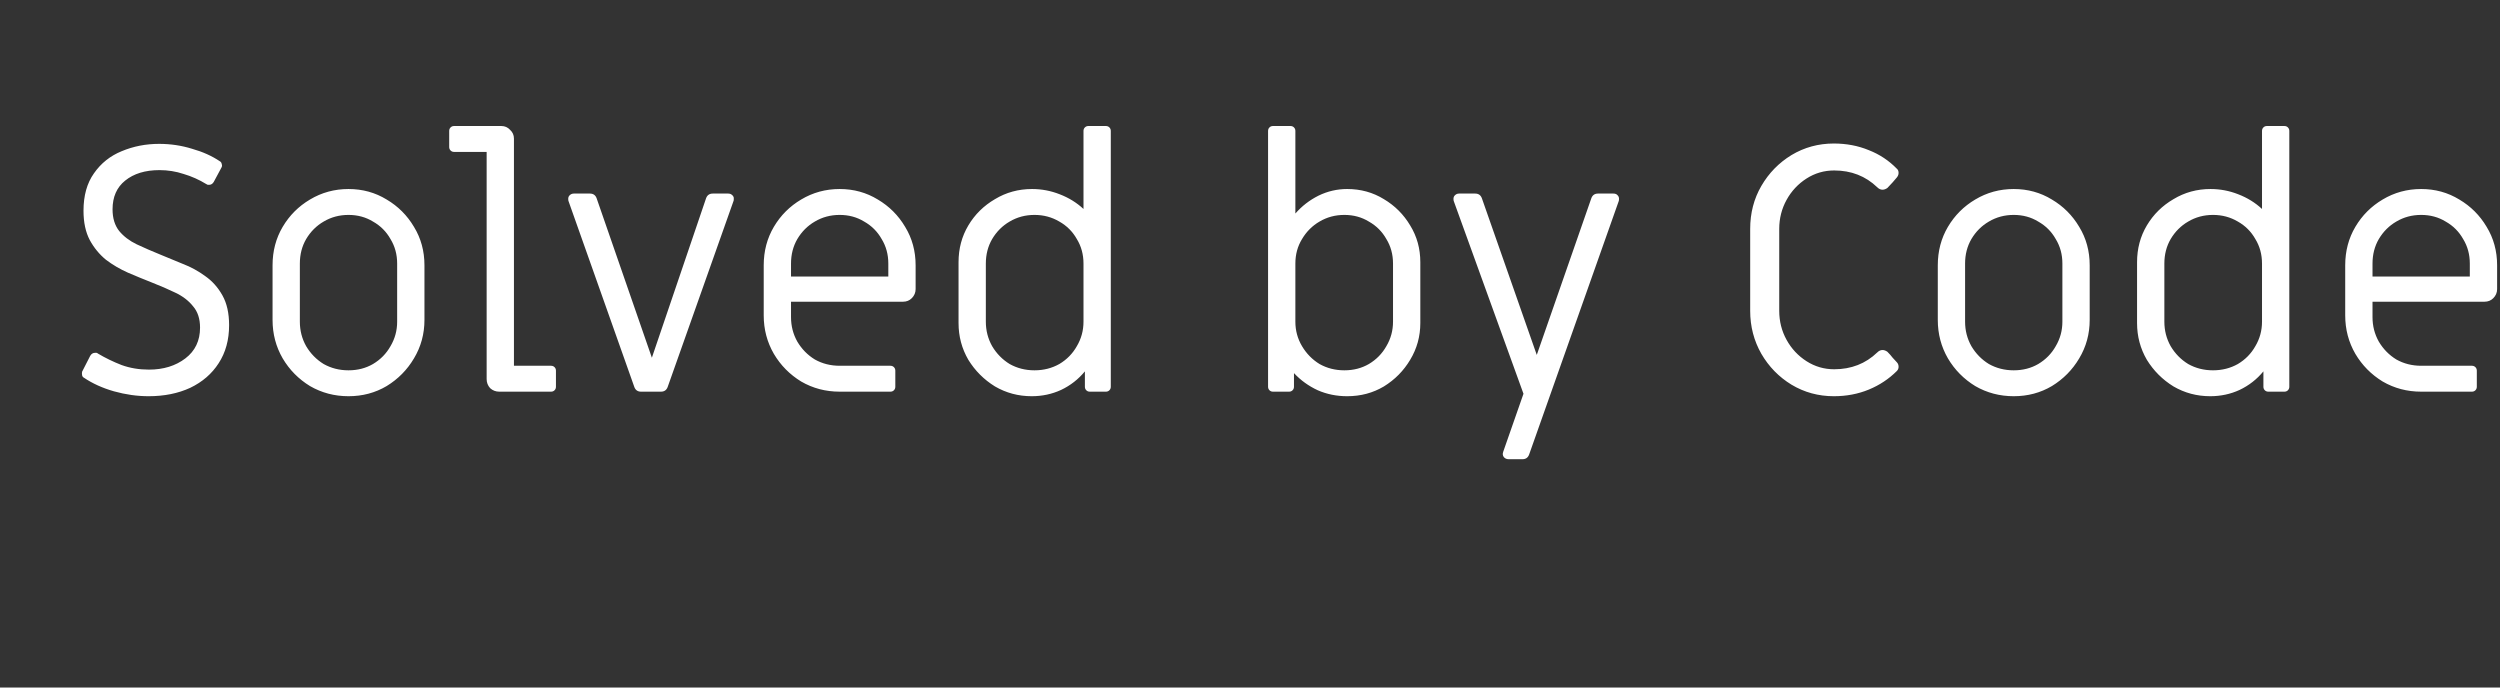 <svg width="600" height="165" viewBox="0 0 600 165" fill="none" xmlns="http://www.w3.org/2000/svg">
<rect x="0" y="0" width="600" height="165" fill="#333333" stroke="none"/>
<path d="M35.664 95.092C32.92 95.092 30.148 94.7 27.348 93.916C24.604 93.132 22.196 92.04 20.124 90.64C19.9 90.528 19.76 90.332 19.704 90.052C19.648 89.716 19.648 89.436 19.704 89.212L21.636 85.432C21.916 84.928 22.308 84.676 22.812 84.676C22.924 84.676 23.036 84.676 23.148 84.676C23.26 84.676 23.372 84.732 23.484 84.844C25.276 85.908 27.18 86.832 29.196 87.616C31.212 88.344 33.396 88.708 35.748 88.708C39.22 88.708 42.132 87.812 44.484 86.02C46.836 84.228 48.012 81.764 48.012 78.628C48.012 76.5 47.452 74.792 46.332 73.504C45.268 72.16 43.84 71.068 42.048 70.228C40.312 69.388 38.436 68.576 36.42 67.792C34.572 67.064 32.668 66.28 30.708 65.44C28.804 64.6 27.04 63.564 25.416 62.332C23.848 61.044 22.56 59.476 21.552 57.628C20.544 55.724 20.04 53.372 20.04 50.572C20.04 46.932 20.88 43.936 22.56 41.584C24.24 39.176 26.452 37.412 29.196 36.292C31.996 35.116 34.992 34.528 38.184 34.528C40.928 34.528 43.56 34.92 46.08 35.704C48.656 36.432 50.896 37.44 52.8 38.728C53.024 38.84 53.164 39.064 53.22 39.4C53.332 39.68 53.304 39.96 53.136 40.24L51.288 43.684C51.008 44.132 50.644 44.356 50.196 44.356C50.084 44.356 49.972 44.356 49.86 44.356C49.748 44.3 49.636 44.244 49.524 44.188C47.788 43.124 45.968 42.312 44.064 41.752C42.216 41.136 40.284 40.828 38.268 40.828C34.852 40.828 32.108 41.668 30.036 43.348C28.02 44.972 27.012 47.268 27.012 50.236C27.012 52.364 27.544 54.1 28.608 55.444C29.672 56.732 31.072 57.796 32.808 58.636C34.6 59.476 36.532 60.316 38.604 61.156C40.284 61.828 42.048 62.556 43.896 63.34C45.8 64.068 47.592 65.048 49.272 66.28C50.952 67.456 52.324 68.996 53.388 70.9C54.452 72.804 54.984 75.184 54.984 78.04C54.984 81.568 54.144 84.62 52.464 87.196C50.84 89.716 48.572 91.676 45.66 93.076C42.748 94.42 39.416 95.092 35.664 95.092ZM83.641 95.092C80.281 95.092 77.201 94.28 74.401 92.656C71.657 90.976 69.473 88.764 67.849 86.02C66.225 83.22 65.413 80.14 65.413 76.78V63.676C65.413 60.26 66.225 57.18 67.849 54.436C69.473 51.692 71.657 49.508 74.401 47.884C77.201 46.204 80.281 45.364 83.641 45.364C87.001 45.364 90.053 46.204 92.797 47.884C95.541 49.508 97.725 51.692 99.349 54.436C101.029 57.18 101.869 60.26 101.869 63.676V76.78C101.869 80.14 101.029 83.22 99.349 86.02C97.725 88.764 95.541 90.976 92.797 92.656C90.053 94.28 87.001 95.092 83.641 95.092ZM83.641 88.876C85.825 88.876 87.785 88.372 89.521 87.364C91.313 86.3 92.713 84.872 93.721 83.08C94.785 81.288 95.317 79.328 95.317 77.2V63.256C95.317 61.072 94.785 59.112 93.721 57.376C92.713 55.584 91.313 54.184 89.521 53.176C87.785 52.112 85.825 51.58 83.641 51.58C81.457 51.58 79.469 52.112 77.677 53.176C75.941 54.184 74.541 55.584 73.477 57.376C72.469 59.112 71.965 61.072 71.965 63.256V77.2C71.965 79.328 72.469 81.288 73.477 83.08C74.541 84.872 75.941 86.3 77.677 87.364C79.469 88.372 81.457 88.876 83.641 88.876ZM119.819 94C118.979 94 118.251 93.72 117.635 93.16C117.075 92.544 116.795 91.816 116.795 90.976V36.46H108.983C108.647 36.46 108.367 36.348 108.143 36.124C107.919 35.9 107.807 35.62 107.807 35.284V31.42C107.807 31.084 107.919 30.804 108.143 30.58C108.367 30.356 108.647 30.244 108.983 30.244H120.323C121.163 30.244 121.863 30.552 122.423 31.168C123.039 31.728 123.347 32.428 123.347 33.268V87.784H132.251C132.587 87.784 132.867 87.896 133.091 88.12C133.315 88.344 133.427 88.624 133.427 88.96V92.824C133.427 93.16 133.315 93.44 133.091 93.664C132.867 93.888 132.587 94 132.251 94H119.819ZM158.633 94H153.845C153.061 94 152.529 93.636 152.249 92.908L136.457 48.304C136.401 48.192 136.373 47.996 136.373 47.716C136.373 47.38 136.485 47.1 136.709 46.876C136.989 46.596 137.325 46.456 137.717 46.456H141.581C142.365 46.456 142.897 46.82 143.177 47.548L156.449 85.852L169.469 47.548C169.749 46.82 170.281 46.456 171.065 46.456H174.761C175.153 46.456 175.461 46.568 175.685 46.792C175.909 46.96 176.049 47.184 176.105 47.464C176.105 47.576 176.105 47.716 176.105 47.884C176.105 48.052 176.077 48.192 176.021 48.304L160.229 92.908C159.949 93.636 159.417 94 158.633 94ZM201.52 94C198.16 94 195.08 93.188 192.28 91.564C189.536 89.884 187.352 87.672 185.728 84.928C184.104 82.128 183.292 79.048 183.292 75.688V63.676C183.292 60.26 184.104 57.18 185.728 54.436C187.352 51.692 189.536 49.508 192.28 47.884C195.08 46.204 198.16 45.364 201.52 45.364C204.88 45.364 207.932 46.204 210.676 47.884C213.42 49.508 215.604 51.692 217.228 54.436C218.908 57.18 219.748 60.26 219.748 63.676V69.388C219.748 70.228 219.44 70.956 218.824 71.572C218.264 72.132 217.564 72.412 216.724 72.412H189.844V76.108C189.844 78.236 190.348 80.196 191.356 81.988C192.42 83.78 193.82 85.208 195.556 86.272C197.348 87.28 199.336 87.784 201.52 87.784H213.7C214.036 87.784 214.316 87.896 214.54 88.12C214.764 88.344 214.876 88.624 214.876 88.96V92.824C214.876 93.16 214.764 93.44 214.54 93.664C214.316 93.888 214.036 94 213.7 94H201.52ZM189.844 66.364H213.196V63.256C213.196 61.072 212.664 59.112 211.6 57.376C210.592 55.584 209.192 54.184 207.4 53.176C205.664 52.112 203.704 51.58 201.52 51.58C199.336 51.58 197.348 52.112 195.556 53.176C193.82 54.184 192.42 55.584 191.356 57.376C190.348 59.112 189.844 61.072 189.844 63.256V66.364ZM247.606 95.092C244.414 95.092 241.474 94.308 238.786 92.74C236.154 91.116 234.026 88.988 232.402 86.356C230.834 83.668 230.05 80.728 230.05 77.536V62.92C230.05 59.672 230.834 56.732 232.402 54.1C233.97 51.468 236.098 49.368 238.786 47.8C241.474 46.176 244.442 45.364 247.69 45.364C249.986 45.364 252.198 45.784 254.326 46.624C256.51 47.464 258.414 48.64 260.038 50.152V31.42C260.038 31.084 260.15 30.804 260.374 30.58C260.598 30.356 260.878 30.244 261.214 30.244H265.414C265.75 30.244 266.03 30.356 266.254 30.58C266.478 30.804 266.59 31.084 266.59 31.42V92.824C266.59 93.16 266.478 93.44 266.254 93.664C266.03 93.888 265.75 94 265.414 94H261.55C261.214 94 260.934 93.888 260.71 93.664C260.486 93.44 260.374 93.16 260.374 92.824V89.128C258.806 91.032 256.902 92.516 254.662 93.58C252.478 94.588 250.126 95.092 247.606 95.092ZM248.278 88.876C250.462 88.876 252.45 88.372 254.242 87.364C256.034 86.3 257.434 84.872 258.442 83.08C259.506 81.288 260.038 79.328 260.038 77.2V63.256C260.038 61.072 259.506 59.112 258.442 57.376C257.434 55.584 256.034 54.184 254.242 53.176C252.45 52.112 250.462 51.58 248.278 51.58C246.094 51.58 244.106 52.112 242.314 53.176C240.578 54.184 239.178 55.584 238.114 57.376C237.106 59.112 236.602 61.072 236.602 63.256V77.2C236.602 79.328 237.106 81.288 238.114 83.08C239.178 84.872 240.578 86.3 242.314 87.364C244.106 88.372 246.094 88.876 248.278 88.876ZM323.321 95.092C320.801 95.092 318.449 94.616 316.265 93.664C314.081 92.656 312.177 91.284 310.553 89.548V92.824C310.553 93.16 310.441 93.44 310.217 93.664C309.993 93.888 309.713 94 309.377 94H305.513C305.177 94 304.897 93.888 304.673 93.664C304.449 93.44 304.337 93.16 304.337 92.824V31.42C304.337 31.084 304.449 30.804 304.673 30.58C304.897 30.356 305.177 30.244 305.513 30.244H309.713C310.049 30.244 310.329 30.356 310.553 30.58C310.777 30.804 310.889 31.084 310.889 31.42V51.244C312.457 49.452 314.305 48.024 316.433 46.96C318.617 45.896 320.913 45.364 323.321 45.364C326.569 45.364 329.509 46.176 332.141 47.8C334.773 49.368 336.873 51.468 338.441 54.1C340.065 56.732 340.877 59.672 340.877 62.92V77.536C340.877 80.728 340.065 83.668 338.441 86.356C336.873 88.988 334.773 91.116 332.141 92.74C329.509 94.308 326.569 95.092 323.321 95.092ZM322.649 88.876C324.833 88.876 326.793 88.372 328.529 87.364C330.321 86.3 331.721 84.872 332.729 83.08C333.793 81.288 334.325 79.328 334.325 77.2V63.256C334.325 61.072 333.793 59.112 332.729 57.376C331.721 55.584 330.321 54.184 328.529 53.176C326.793 52.112 324.833 51.58 322.649 51.58C320.465 51.58 318.477 52.112 316.685 53.176C314.949 54.184 313.549 55.584 312.485 57.376C311.421 59.112 310.889 61.072 310.889 63.256V77.2C310.889 79.328 311.421 81.288 312.485 83.08C313.549 84.872 314.949 86.3 316.685 87.364C318.477 88.372 320.465 88.876 322.649 88.876ZM362.106 110.212C361.602 110.212 361.21 110.044 360.93 109.708C360.65 109.372 360.594 108.952 360.762 108.448L365.634 94.504L348.918 48.304C348.862 48.192 348.834 47.996 348.834 47.716C348.834 47.38 348.946 47.1 349.17 46.876C349.45 46.596 349.786 46.456 350.178 46.456H354.042C354.826 46.456 355.358 46.82 355.638 47.548L368.826 85.18L381.93 47.548C382.21 46.82 382.742 46.456 383.526 46.456H387.222C387.67 46.456 388.006 46.596 388.23 46.876C388.454 47.1 388.566 47.38 388.566 47.716C388.566 47.996 388.538 48.192 388.482 48.304L366.978 109.12C366.698 109.848 366.166 110.212 365.382 110.212H362.106ZM440.12 95.092C436.424 95.092 433.036 94.168 429.956 92.32C426.932 90.472 424.524 88.008 422.732 84.928C420.94 81.792 420.044 78.348 420.044 74.596V54.94C420.044 51.132 420.94 47.688 422.732 44.608C424.524 41.528 426.932 39.064 429.956 37.216C433.036 35.368 436.424 34.444 440.12 34.444C443.144 34.444 445.944 34.976 448.52 36.04C451.096 37.048 453.336 38.532 455.24 40.492C455.52 40.716 455.66 41.052 455.66 41.5C455.66 41.892 455.52 42.256 455.24 42.592C454.96 42.928 454.624 43.32 454.232 43.768C453.896 44.16 453.476 44.608 452.972 45.112C452.58 45.392 452.188 45.532 451.796 45.532C451.348 45.532 450.928 45.336 450.536 44.944C447.736 42.256 444.292 40.912 440.204 40.912C437.796 40.912 435.584 41.556 433.568 42.844C431.552 44.132 429.956 45.84 428.78 47.968C427.604 50.096 427.016 52.42 427.016 54.94V74.596C427.016 77.116 427.604 79.44 428.78 81.568C429.956 83.696 431.552 85.404 433.568 86.692C435.584 87.98 437.796 88.624 440.204 88.624C444.292 88.624 447.736 87.28 450.536 84.592C450.928 84.2 451.348 84.004 451.796 84.004C452.188 84.004 452.58 84.144 452.972 84.424C453.476 84.928 453.896 85.404 454.232 85.852C454.624 86.244 454.96 86.608 455.24 86.944C455.52 87.224 455.66 87.588 455.66 88.036C455.66 88.428 455.52 88.764 455.24 89.044C453.336 90.948 451.096 92.432 448.52 93.496C445.944 94.56 443.144 95.092 440.12 95.092ZM483.297 95.092C479.937 95.092 476.857 94.28 474.057 92.656C471.313 90.976 469.129 88.764 467.505 86.02C465.881 83.22 465.069 80.14 465.069 76.78V63.676C465.069 60.26 465.881 57.18 467.505 54.436C469.129 51.692 471.313 49.508 474.057 47.884C476.857 46.204 479.937 45.364 483.297 45.364C486.657 45.364 489.709 46.204 492.453 47.884C495.197 49.508 497.381 51.692 499.005 54.436C500.685 57.18 501.525 60.26 501.525 63.676V76.78C501.525 80.14 500.685 83.22 499.005 86.02C497.381 88.764 495.197 90.976 492.453 92.656C489.709 94.28 486.657 95.092 483.297 95.092ZM483.297 88.876C485.481 88.876 487.441 88.372 489.177 87.364C490.969 86.3 492.369 84.872 493.377 83.08C494.441 81.288 494.973 79.328 494.973 77.2V63.256C494.973 61.072 494.441 59.112 493.377 57.376C492.369 55.584 490.969 54.184 489.177 53.176C487.441 52.112 485.481 51.58 483.297 51.58C481.113 51.58 479.125 52.112 477.333 53.176C475.597 54.184 474.197 55.584 473.133 57.376C472.125 59.112 471.621 61.072 471.621 63.256V77.2C471.621 79.328 472.125 81.288 473.133 83.08C474.197 84.872 475.597 86.3 477.333 87.364C479.125 88.372 481.113 88.876 483.297 88.876ZM530.45 95.092C527.258 95.092 524.318 94.308 521.63 92.74C518.998 91.116 516.87 88.988 515.246 86.356C513.678 83.668 512.894 80.728 512.894 77.536V62.92C512.894 59.672 513.678 56.732 515.246 54.1C516.814 51.468 518.942 49.368 521.63 47.8C524.318 46.176 527.286 45.364 530.534 45.364C532.83 45.364 535.042 45.784 537.17 46.624C539.354 47.464 541.258 48.64 542.882 50.152V31.42C542.882 31.084 542.994 30.804 543.218 30.58C543.442 30.356 543.722 30.244 544.058 30.244H548.258C548.594 30.244 548.874 30.356 549.098 30.58C549.322 30.804 549.434 31.084 549.434 31.42V92.824C549.434 93.16 549.322 93.44 549.098 93.664C548.874 93.888 548.594 94 548.258 94H544.394C544.058 94 543.778 93.888 543.554 93.664C543.33 93.44 543.218 93.16 543.218 92.824V89.128C541.65 91.032 539.746 92.516 537.506 93.58C535.322 94.588 532.97 95.092 530.45 95.092ZM531.122 88.876C533.306 88.876 535.294 88.372 537.086 87.364C538.878 86.3 540.278 84.872 541.286 83.08C542.35 81.288 542.882 79.328 542.882 77.2V63.256C542.882 61.072 542.35 59.112 541.286 57.376C540.278 55.584 538.878 54.184 537.086 53.176C535.294 52.112 533.306 51.58 531.122 51.58C528.938 51.58 526.95 52.112 525.158 53.176C523.422 54.184 522.022 55.584 520.958 57.376C519.95 59.112 519.446 61.072 519.446 63.256V77.2C519.446 79.328 519.95 81.288 520.958 83.08C522.022 84.872 523.422 86.3 525.158 87.364C526.95 88.372 528.938 88.876 531.122 88.876ZM581.079 94C577.719 94 574.639 93.188 571.839 91.564C569.095 89.884 566.911 87.672 565.287 84.928C563.663 82.128 562.851 79.048 562.851 75.688V63.676C562.851 60.26 563.663 57.18 565.287 54.436C566.911 51.692 569.095 49.508 571.839 47.884C574.639 46.204 577.719 45.364 581.079 45.364C584.439 45.364 587.491 46.204 590.235 47.884C592.979 49.508 595.163 51.692 596.787 54.436C598.467 57.18 599.307 60.26 599.307 63.676V69.388C599.307 70.228 598.999 70.956 598.383 71.572C597.823 72.132 597.123 72.412 596.283 72.412H569.403V76.108C569.403 78.236 569.907 80.196 570.915 81.988C571.979 83.78 573.379 85.208 575.115 86.272C576.907 87.28 578.895 87.784 581.079 87.784H593.259C593.595 87.784 593.875 87.896 594.099 88.12C594.323 88.344 594.435 88.624 594.435 88.96V92.824C594.435 93.16 594.323 93.44 594.099 93.664C593.875 93.888 593.595 94 593.259 94H581.079ZM569.403 66.364H592.755V63.256C592.755 61.072 592.223 59.112 591.159 57.376C590.151 55.584 588.751 54.184 586.959 53.176C585.223 52.112 583.263 51.58 581.079 51.58C578.895 51.58 576.907 52.112 575.115 53.176C573.379 54.184 571.979 55.584 570.915 57.376C569.907 59.112 569.403 61.072 569.403 63.256V66.364Z" fill="white"/>
</svg>
